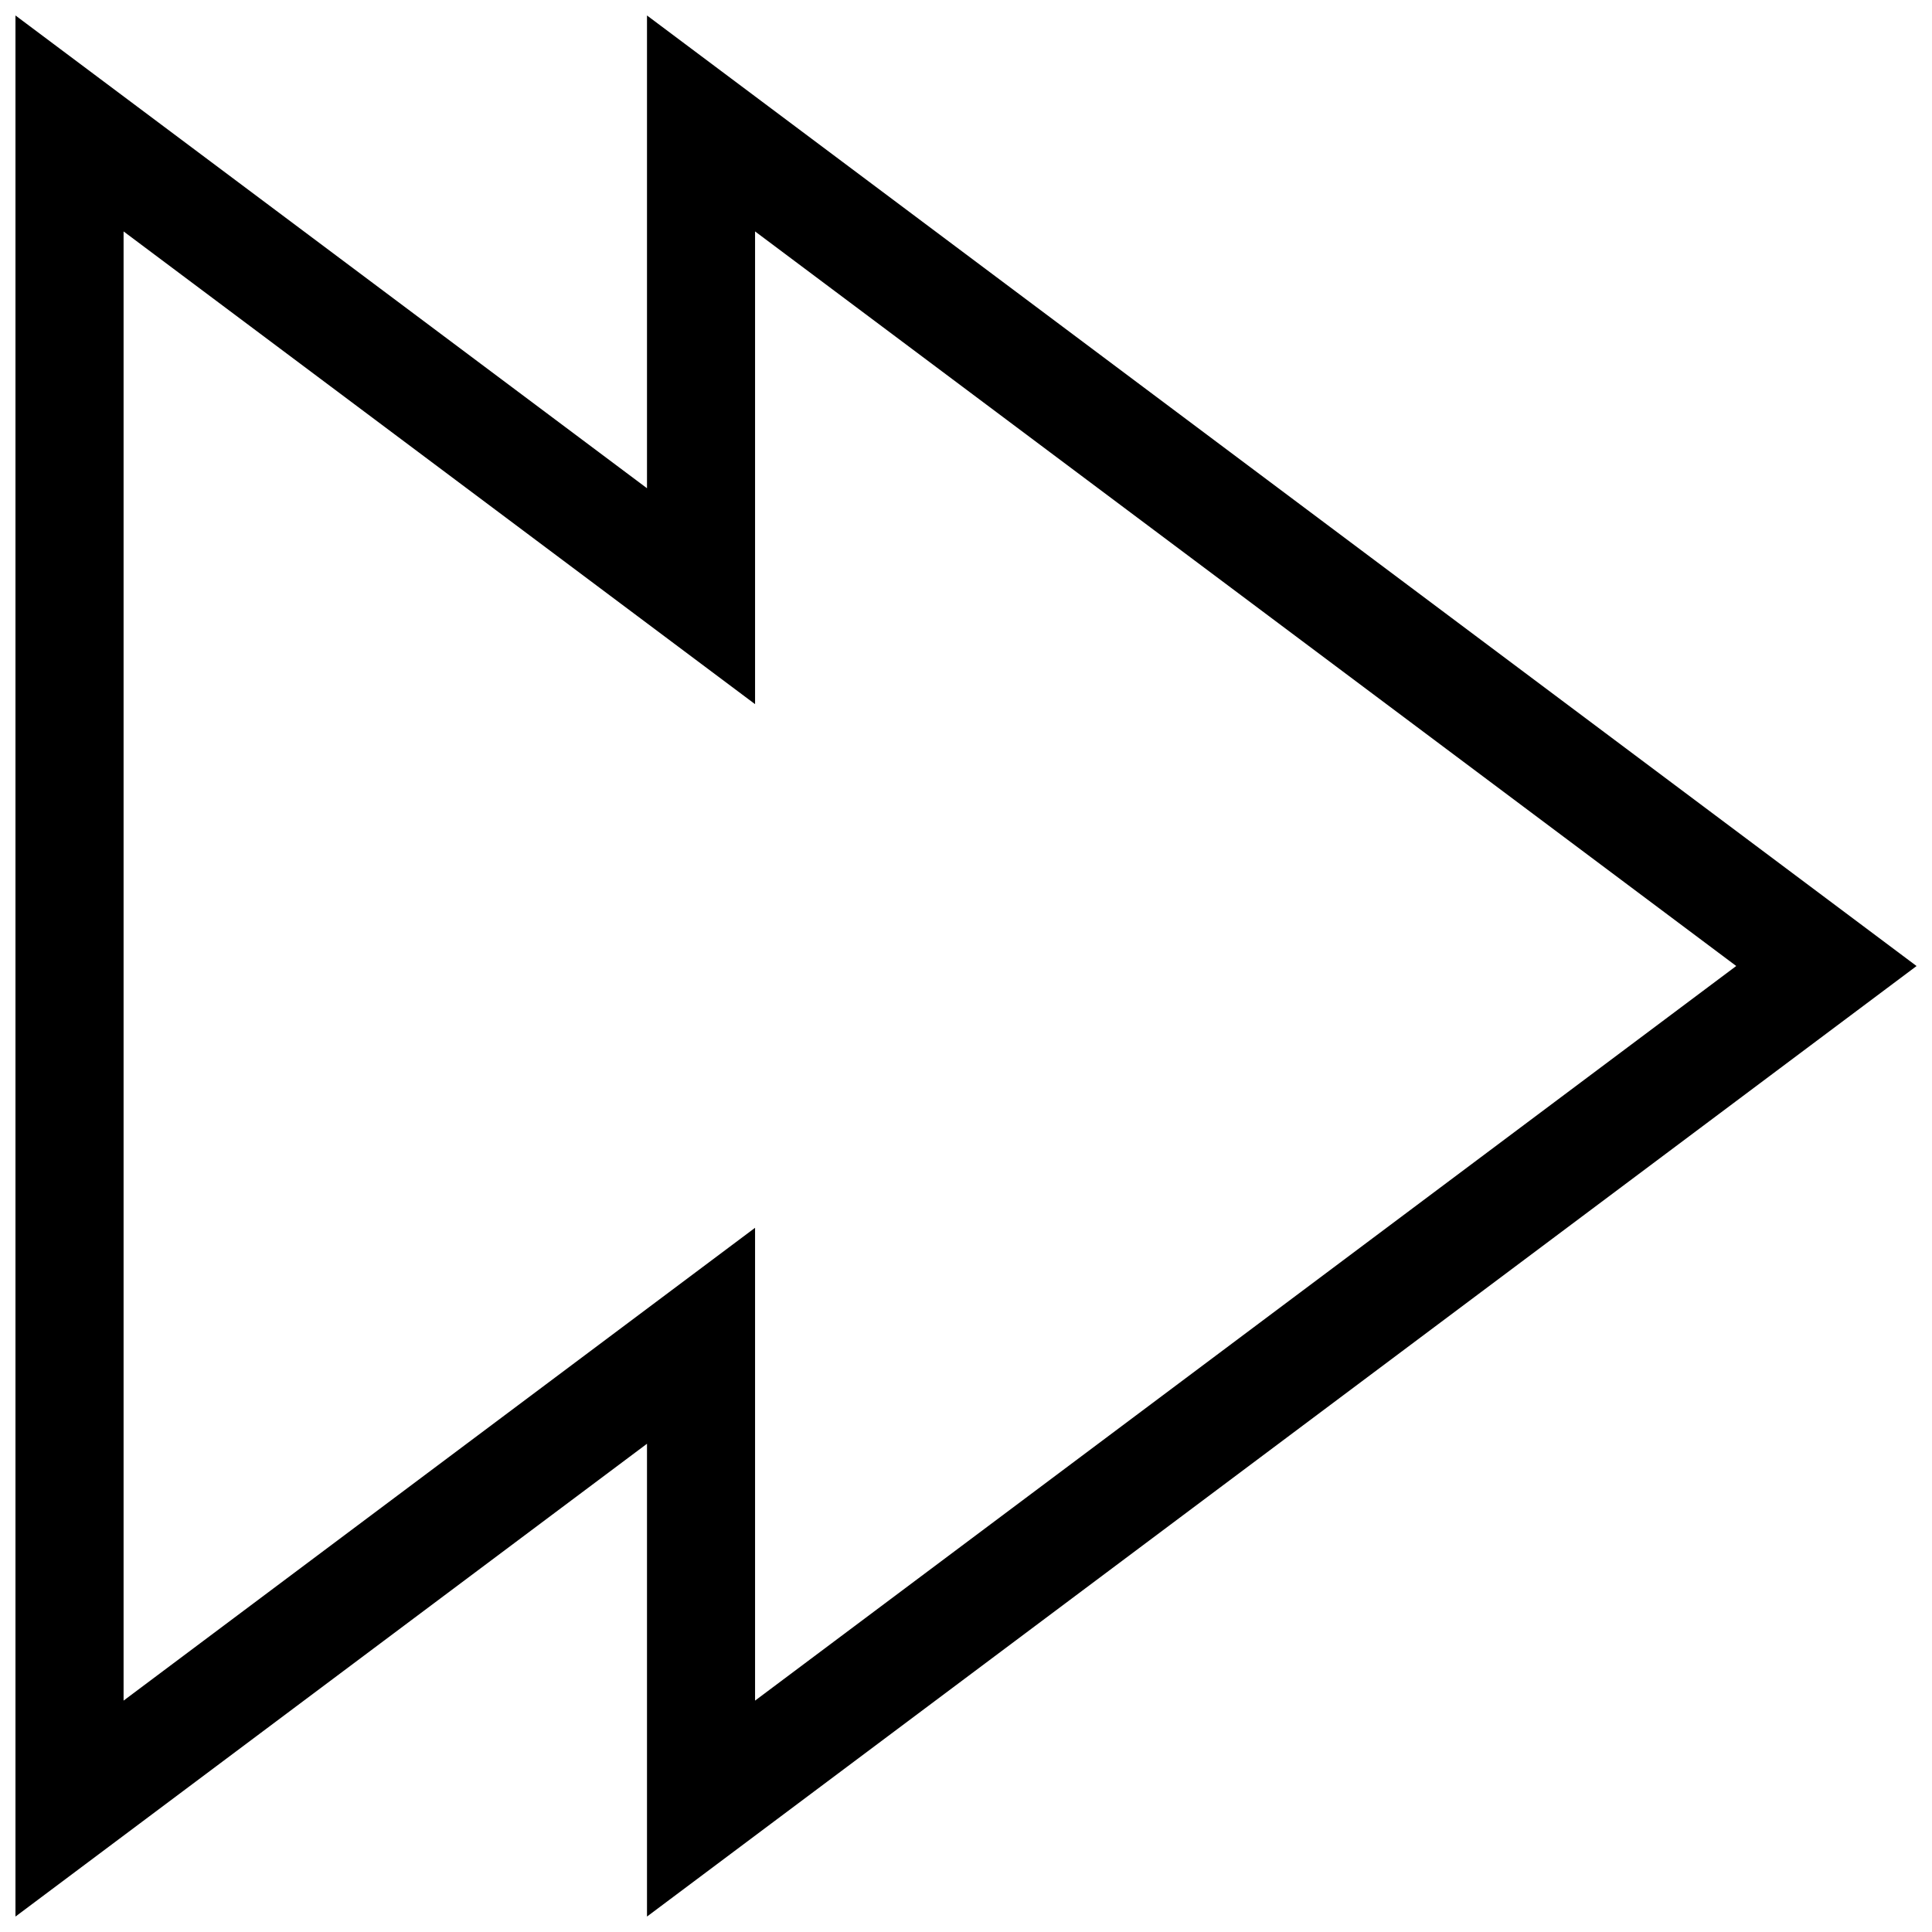 <?xml version="1.0" encoding="UTF-8"?>
<!-- Uploaded to: SVG Repo, www.svgrepo.com, Generator: SVG Repo Mixer Tools -->
<svg width="800px" height="800px" version="1.1" viewBox="144 144 512 512" xmlns="http://www.w3.org/2000/svg">
 <defs>
  <clipPath id="a">
   <path d="m148.09 148.09h503.81v503.81h-503.81z"/>
  </clipPath>
 </defs>
 <g clip-path="url(#a)">
  <path d="m344.1 330.61v-125.28l260.02 194.67-260.02 194.68v-125.3l-167.35 125.3v-389.35zm-196-182.51v503.81l167.36-125.3v125.3l336.45-251.9-336.45-251.91v125.29z" fill-rule="evenodd"/>
 </g>
</svg>